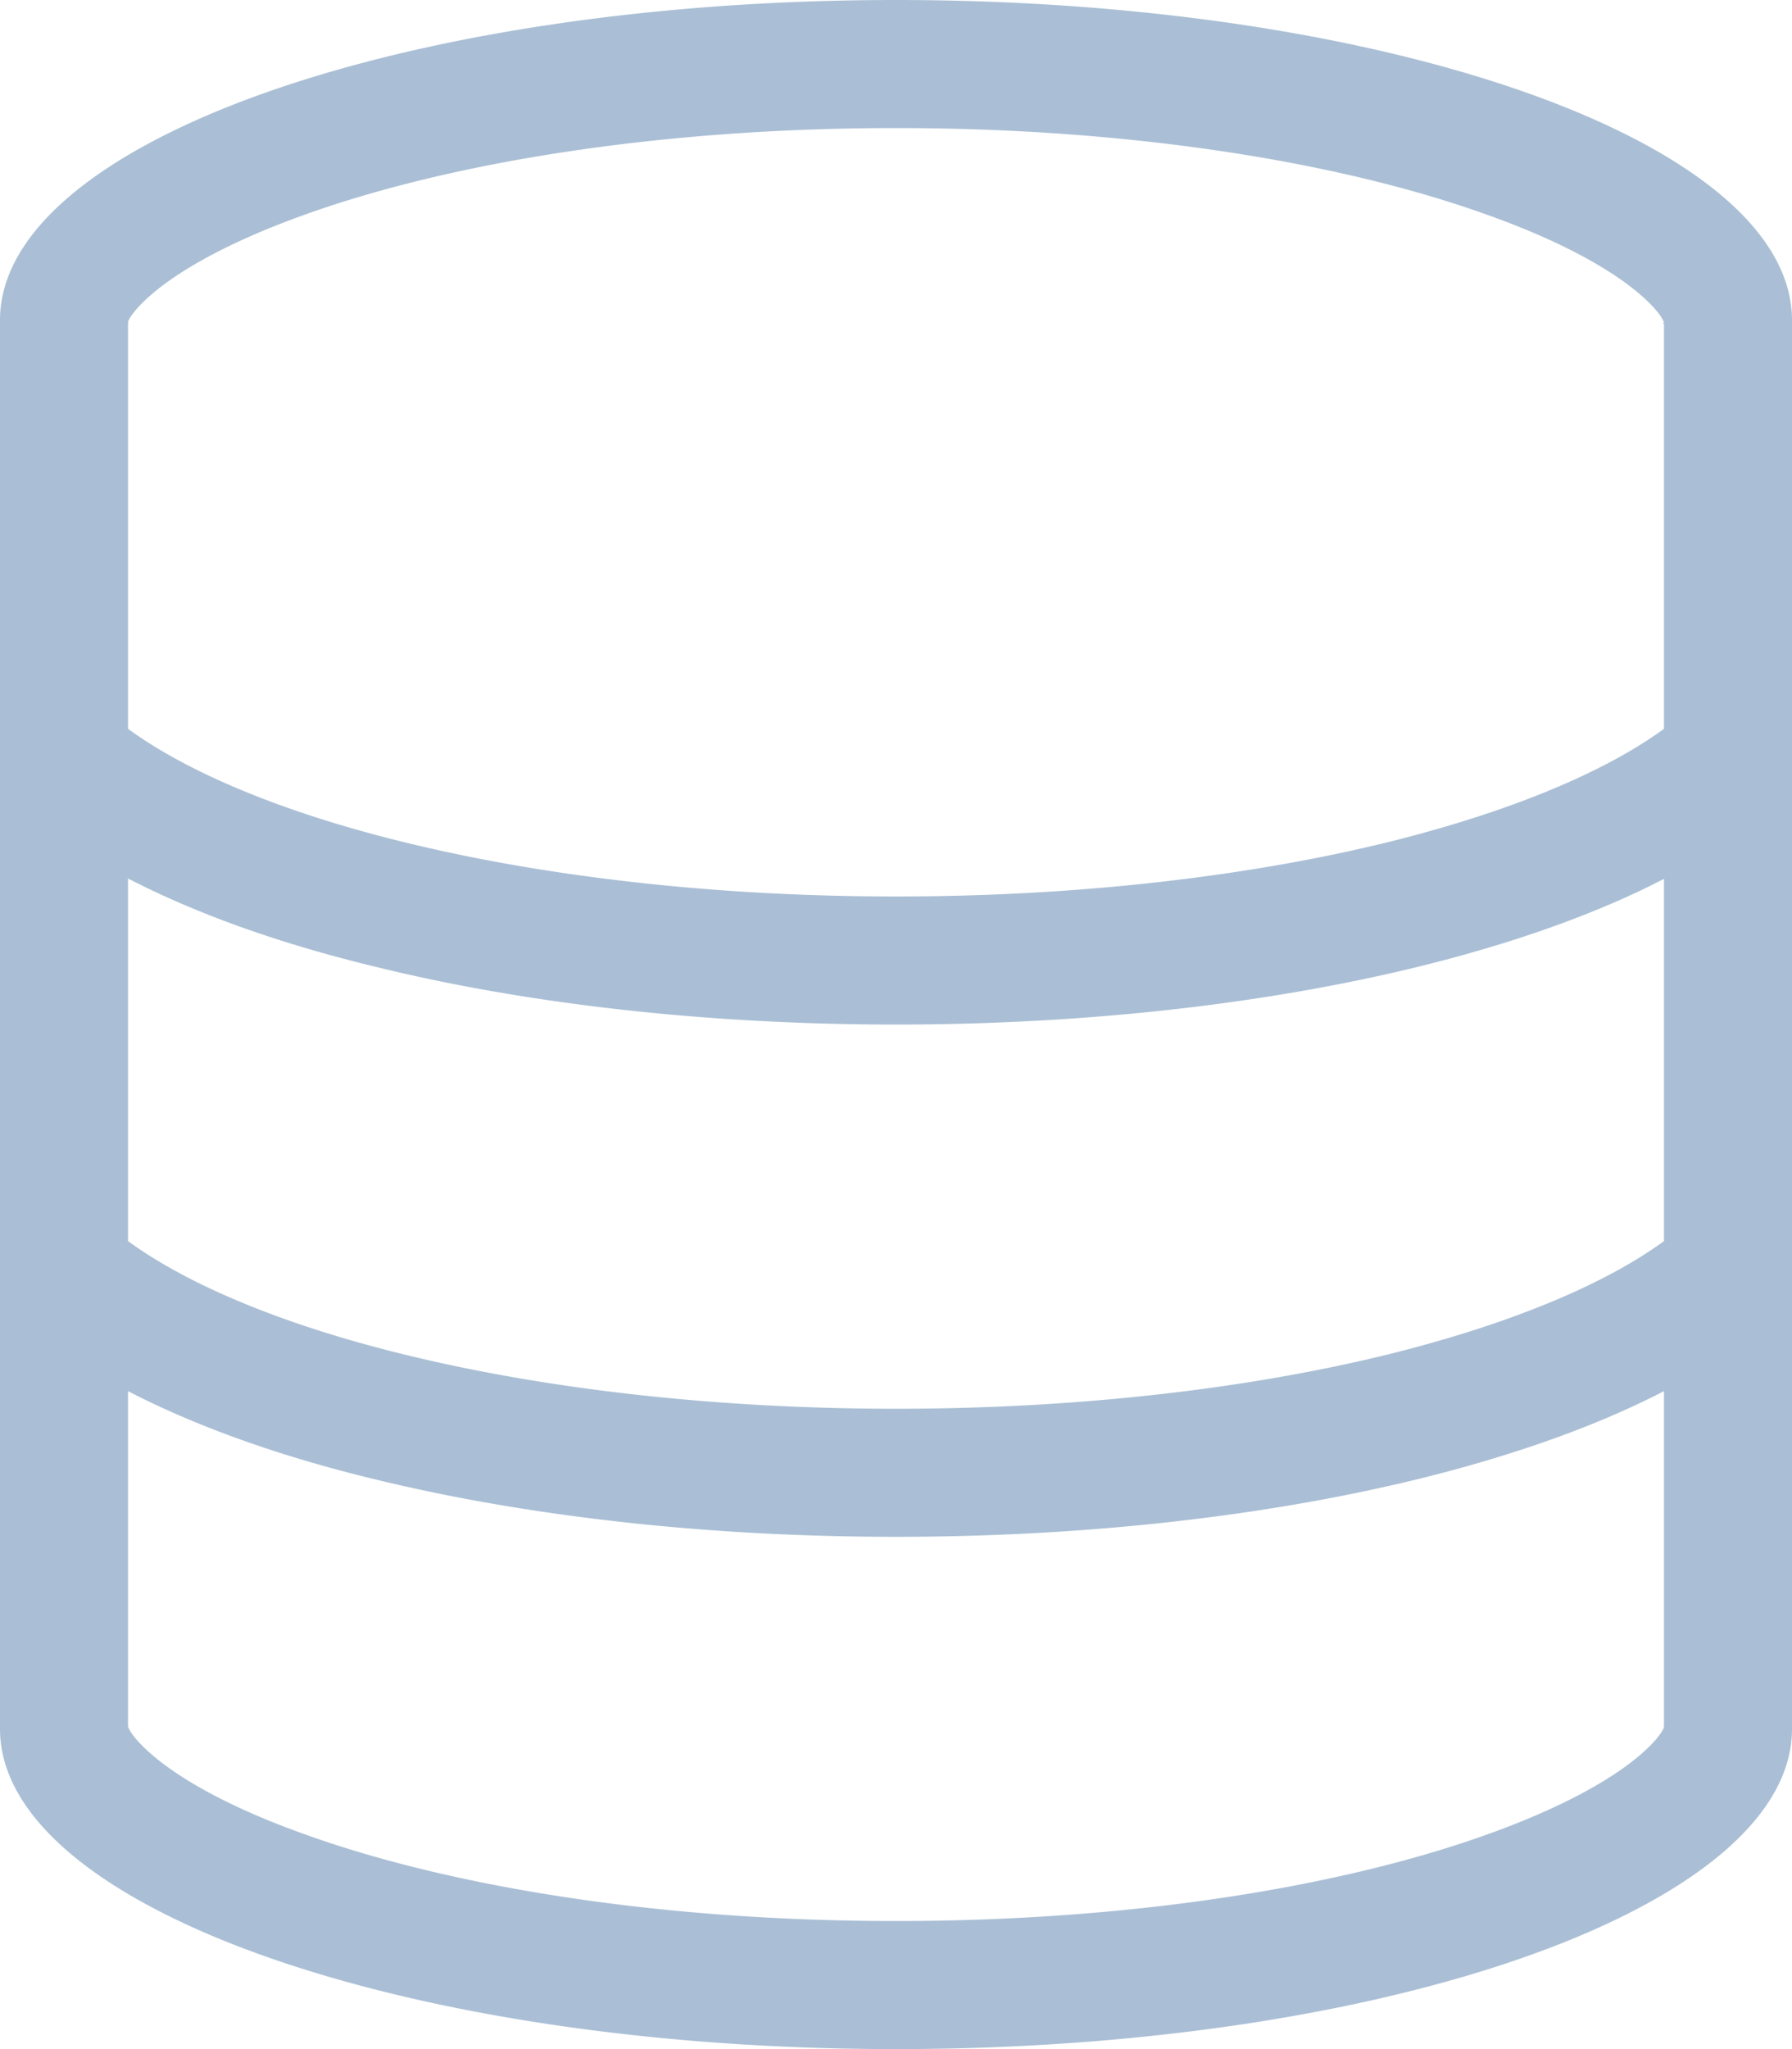 <svg xmlns="http://www.w3.org/2000/svg" fill="#AABFD5" viewBox="0 0 448 512"><!--! Font Awesome Pro 6.4.0 by @fontawesome - https://fontawesome.com License - https://fontawesome.com/license (Commercial License) Copyright 2023 Fonticons, Inc.--><path d="M416 80.4v101.7c-14.5 10.6-37.9 20.6-68.9 28.3C312.5 218.9 270 224 224 224s-88.5-5.1-123.1-13.6c-31-7.6-54.4-17.7-68.9-28.3V80.4c.3-.8 1.6-3.2 6.2-7.1 7.3-6.2 19.9-13.2 38.1-19.7C112.6 40.6 164.8 32 224 32s111.4 8.6 147.6 21.6c18.3 6.5 30.8 13.5 38.1 19.7 4.7 4 6 6.4 6.2 7.1zm0 139.1v90.6c-14.5 10.6-37.9 20.6-68.9 28.3C312.5 346.9 270 352 224 352s-88.5-5.1-123.1-13.6c-31-7.6-54.4-17.7-68.9-28.3v-90.6c17.2 8.9 38.1 16.3 61.2 21.9 37.5 9.3 82.6 14.6 130.8 14.6s93.3-5.3 130.8-14.5c23.1-5.7 44-13 61.2-21.9zM32 431.6v-84c17.2 8.9 38.1 16.3 61.2 21.9 37.5 9.2 82.6 14.5 130.8 14.5s93.3-5.3 130.8-14.5c23.1-5.7 44-13 61.2-21.9v84c-.3.8-1.6 3.2-6.2 7.1-7.3 6.2-19.9 13.2-38.1 19.7-36.3 13-88.5 21.6-147.7 21.6s-111.4-8.6-147.6-21.6c-18.3-6.5-30.8-13.5-38.1-19.7-4.7-4-6-6.4-6.2-7.1zm384.1-.3a.1.1 0 1 0-.2 0 .1.1 0 1 0 .2 0zm-384.2 0a.1.1 0 1 0 .1 0 .1.1 0 1 0-.1 0zm0-350.6a.1.1 0 1 0 .1-.1.1.1 0 1 0-.1.1zm384.1-.1a.1.1 0 1 0-.1.3.1.1 0 1 0 .1-.3zM448 432V80c0-44.2-100.3-80-224-80S0 35.8 0 80v352c0 44.2 100.3 80 224 80s224-35.8 224-80z"/></svg>